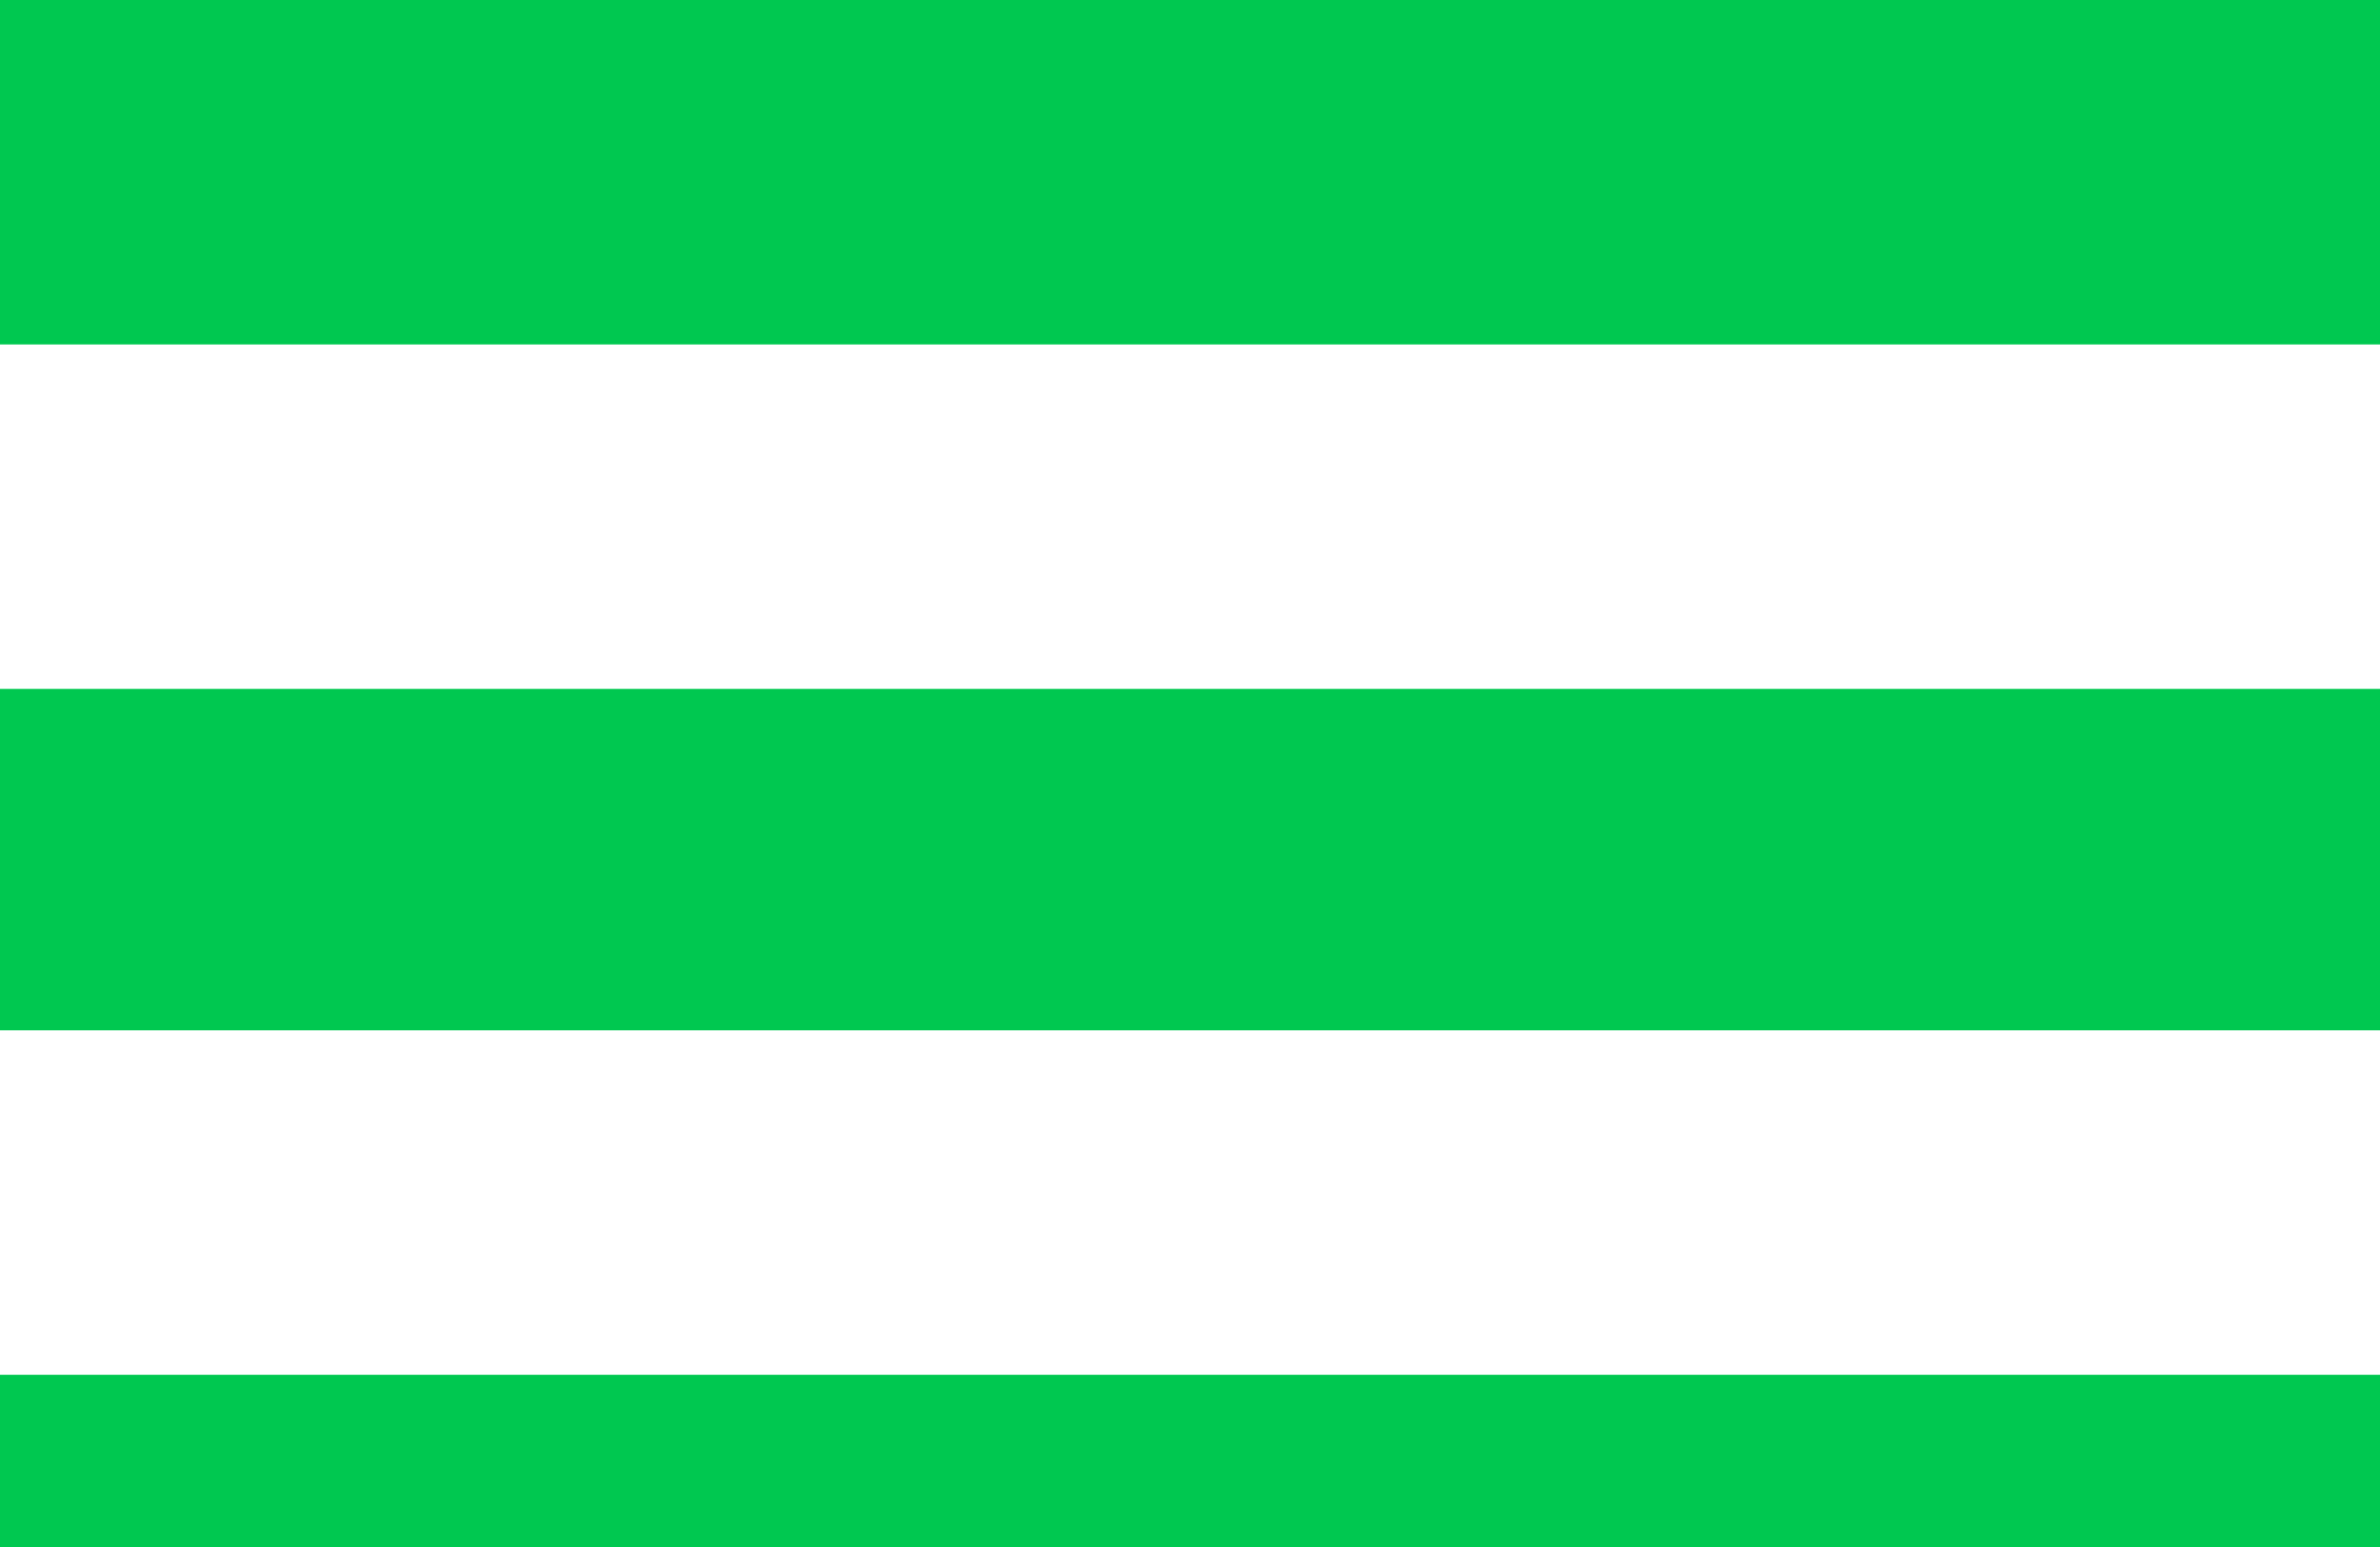 <svg width="640" height="416" viewBox="0 0 640 416" fill="none" xmlns="http://www.w3.org/2000/svg" preserveAspectRatio="none">
<path d="M640 416V0L0 0V416L640 416Z" fill="white"/>
<path d="M640 277.062V185.25L0 185.25V277.062H640Z" fill="#00C850"/>
<path d="M640 416V369.688L0 369.688V416H640Z" fill="#00C850"/>
<path d="M640 92.625V0L0 0V92.625L640 92.625Z" fill="#00C850"/>
</svg>
